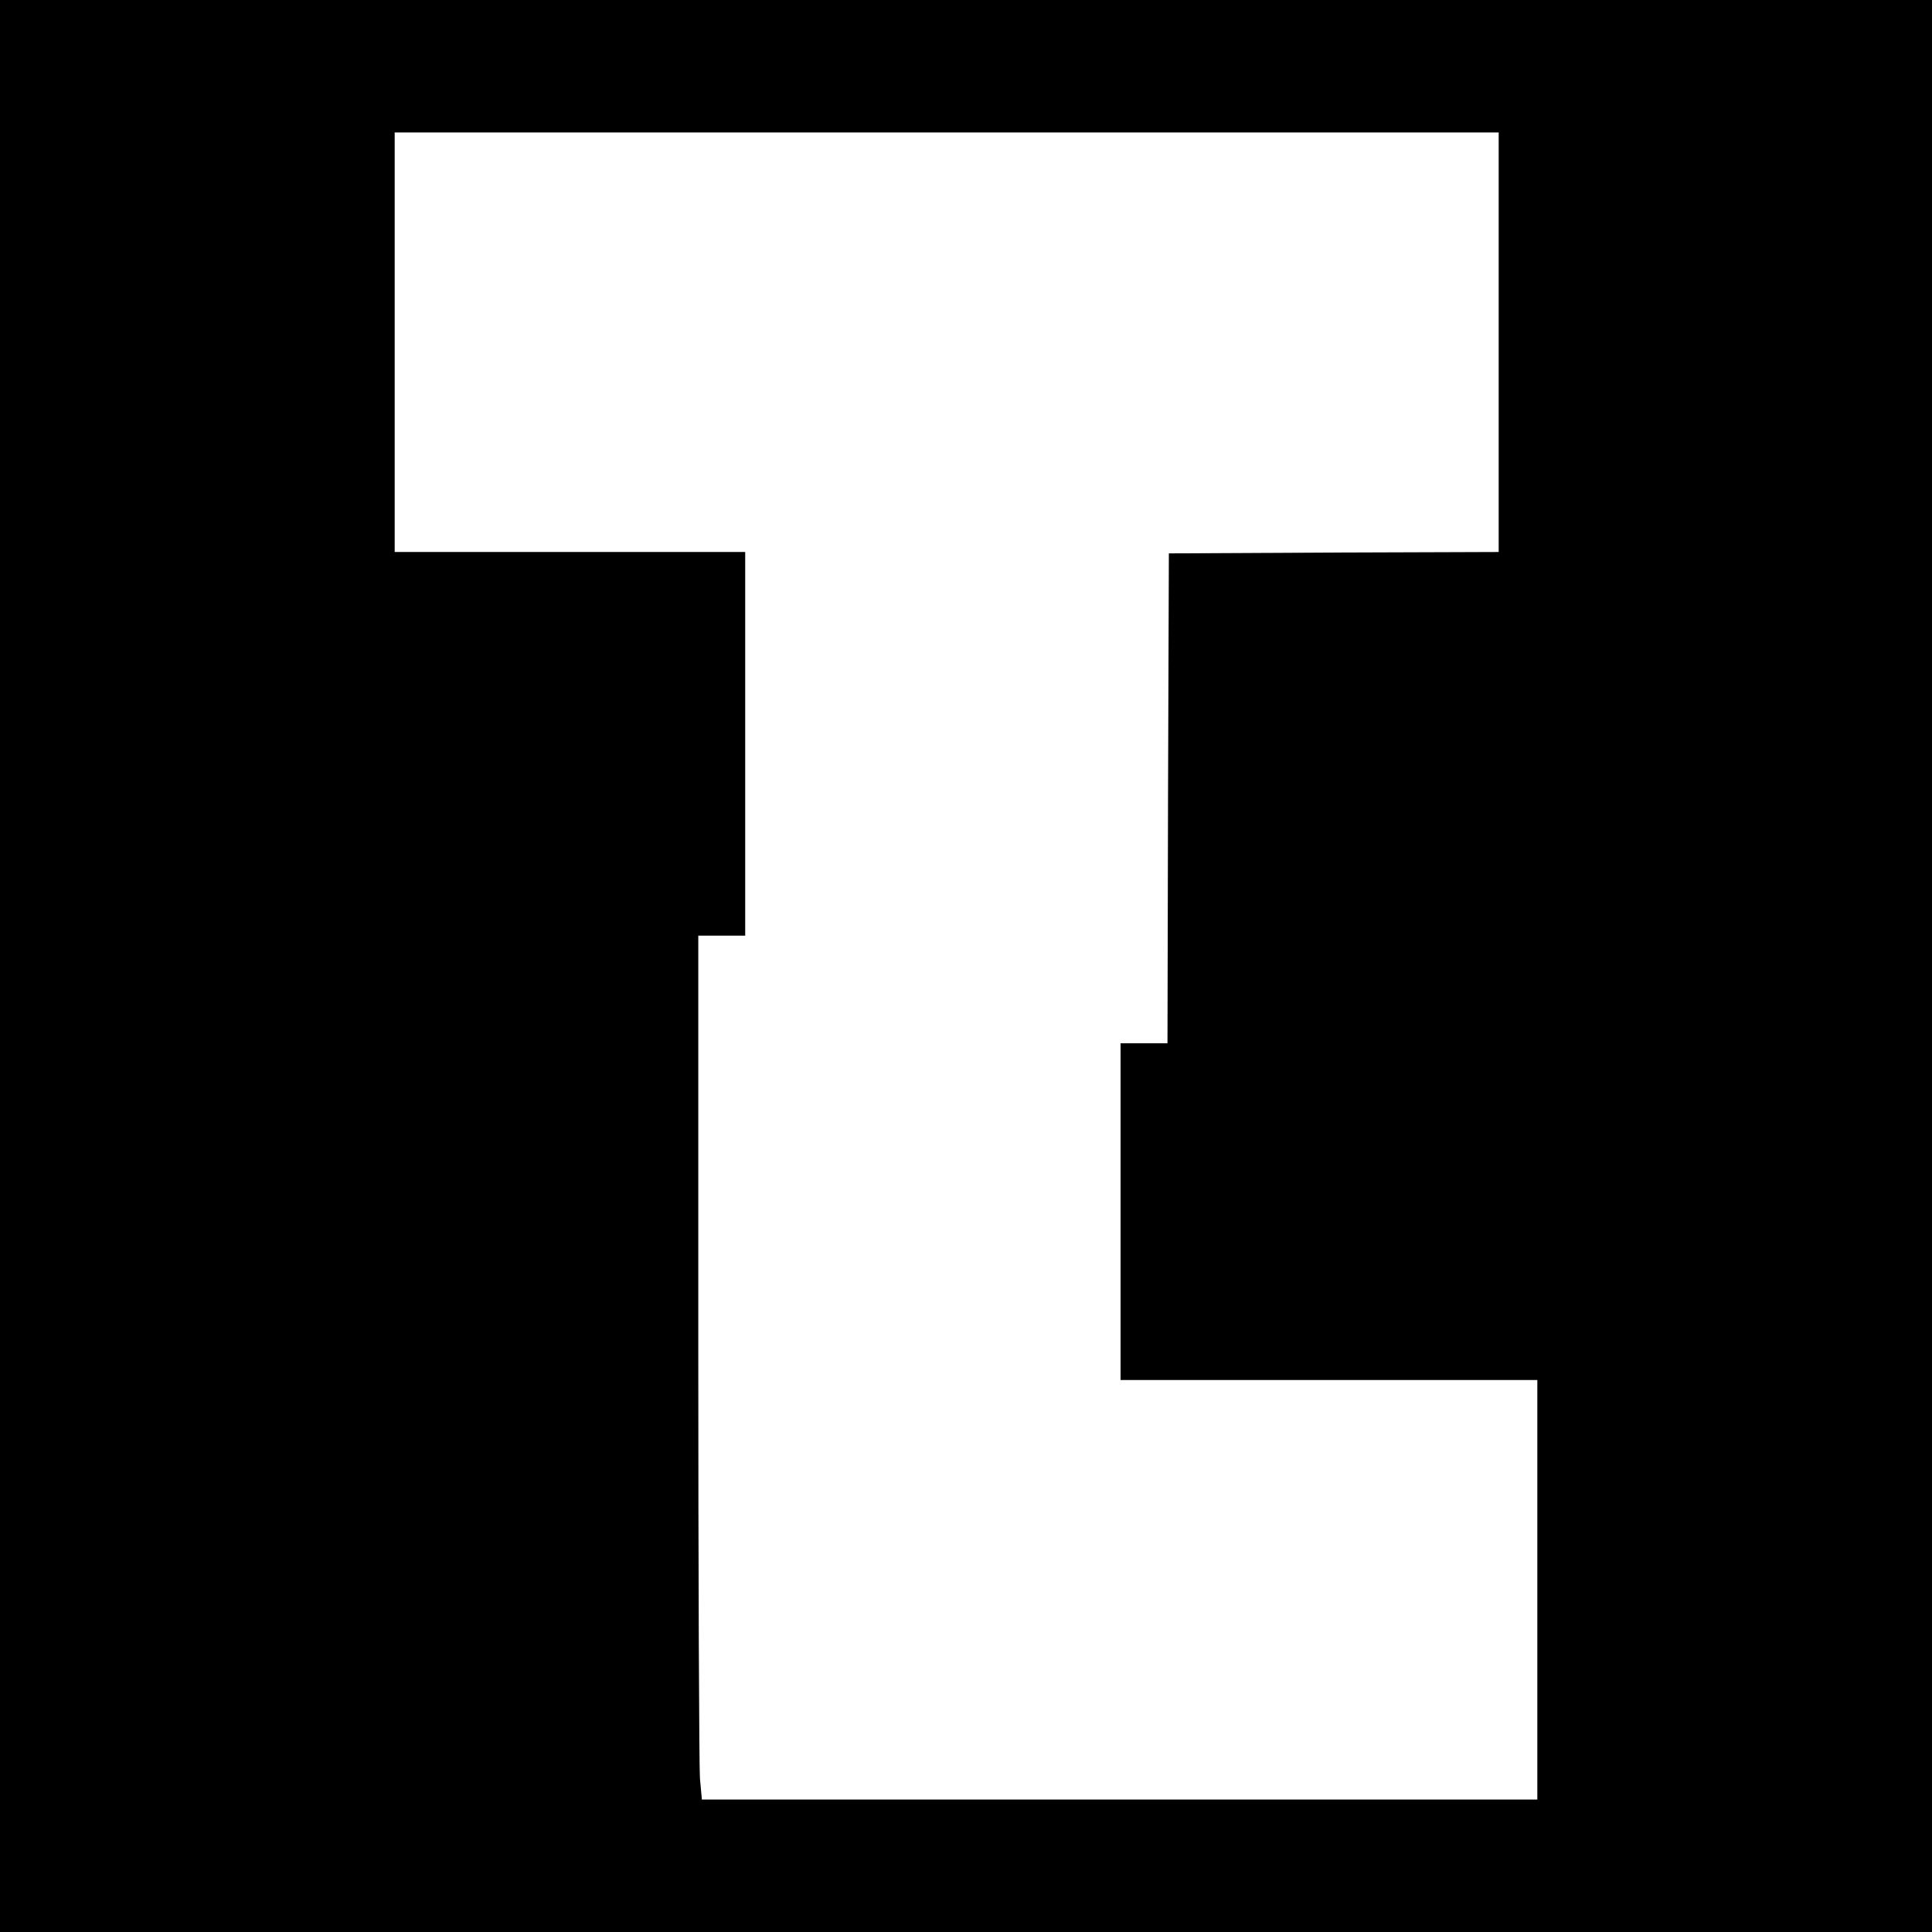 <?xml version="1.0" standalone="no"?>
<!DOCTYPE svg PUBLIC "-//W3C//DTD SVG 20010904//EN"
 "http://www.w3.org/TR/2001/REC-SVG-20010904/DTD/svg10.dtd">
<svg version="1.0" xmlns="http://www.w3.org/2000/svg"
 width="700pt" height="700pt" viewBox="0 0 700 700"
 preserveAspectRatio="xMidYMid meet">
<g transform="translate(0,700) scale(0.1,-0.1)"
fill="#000000" stroke="none">
<path d="M0 3500 l0 -3500 3500 0 3500 0 0 3500 0 3500 -3500 0 -3500 0 0
-3500z m5430 2260 l0 -760 -597 -2 -598 -3 -3 -887 -2 -888 -85 0 -85 0 0
-610 0 -610 755 0 755 0 0 -760 0 -760 -1514 0 -1513 0 -7 77 c-3 42 -6 746
-6 1565 l0 1488 85 0 85 0 0 695 0 695 -635 0 -635 0 0 760 0 760 2000 0 2000
0 0 -760z"/>
</g>
</svg>
